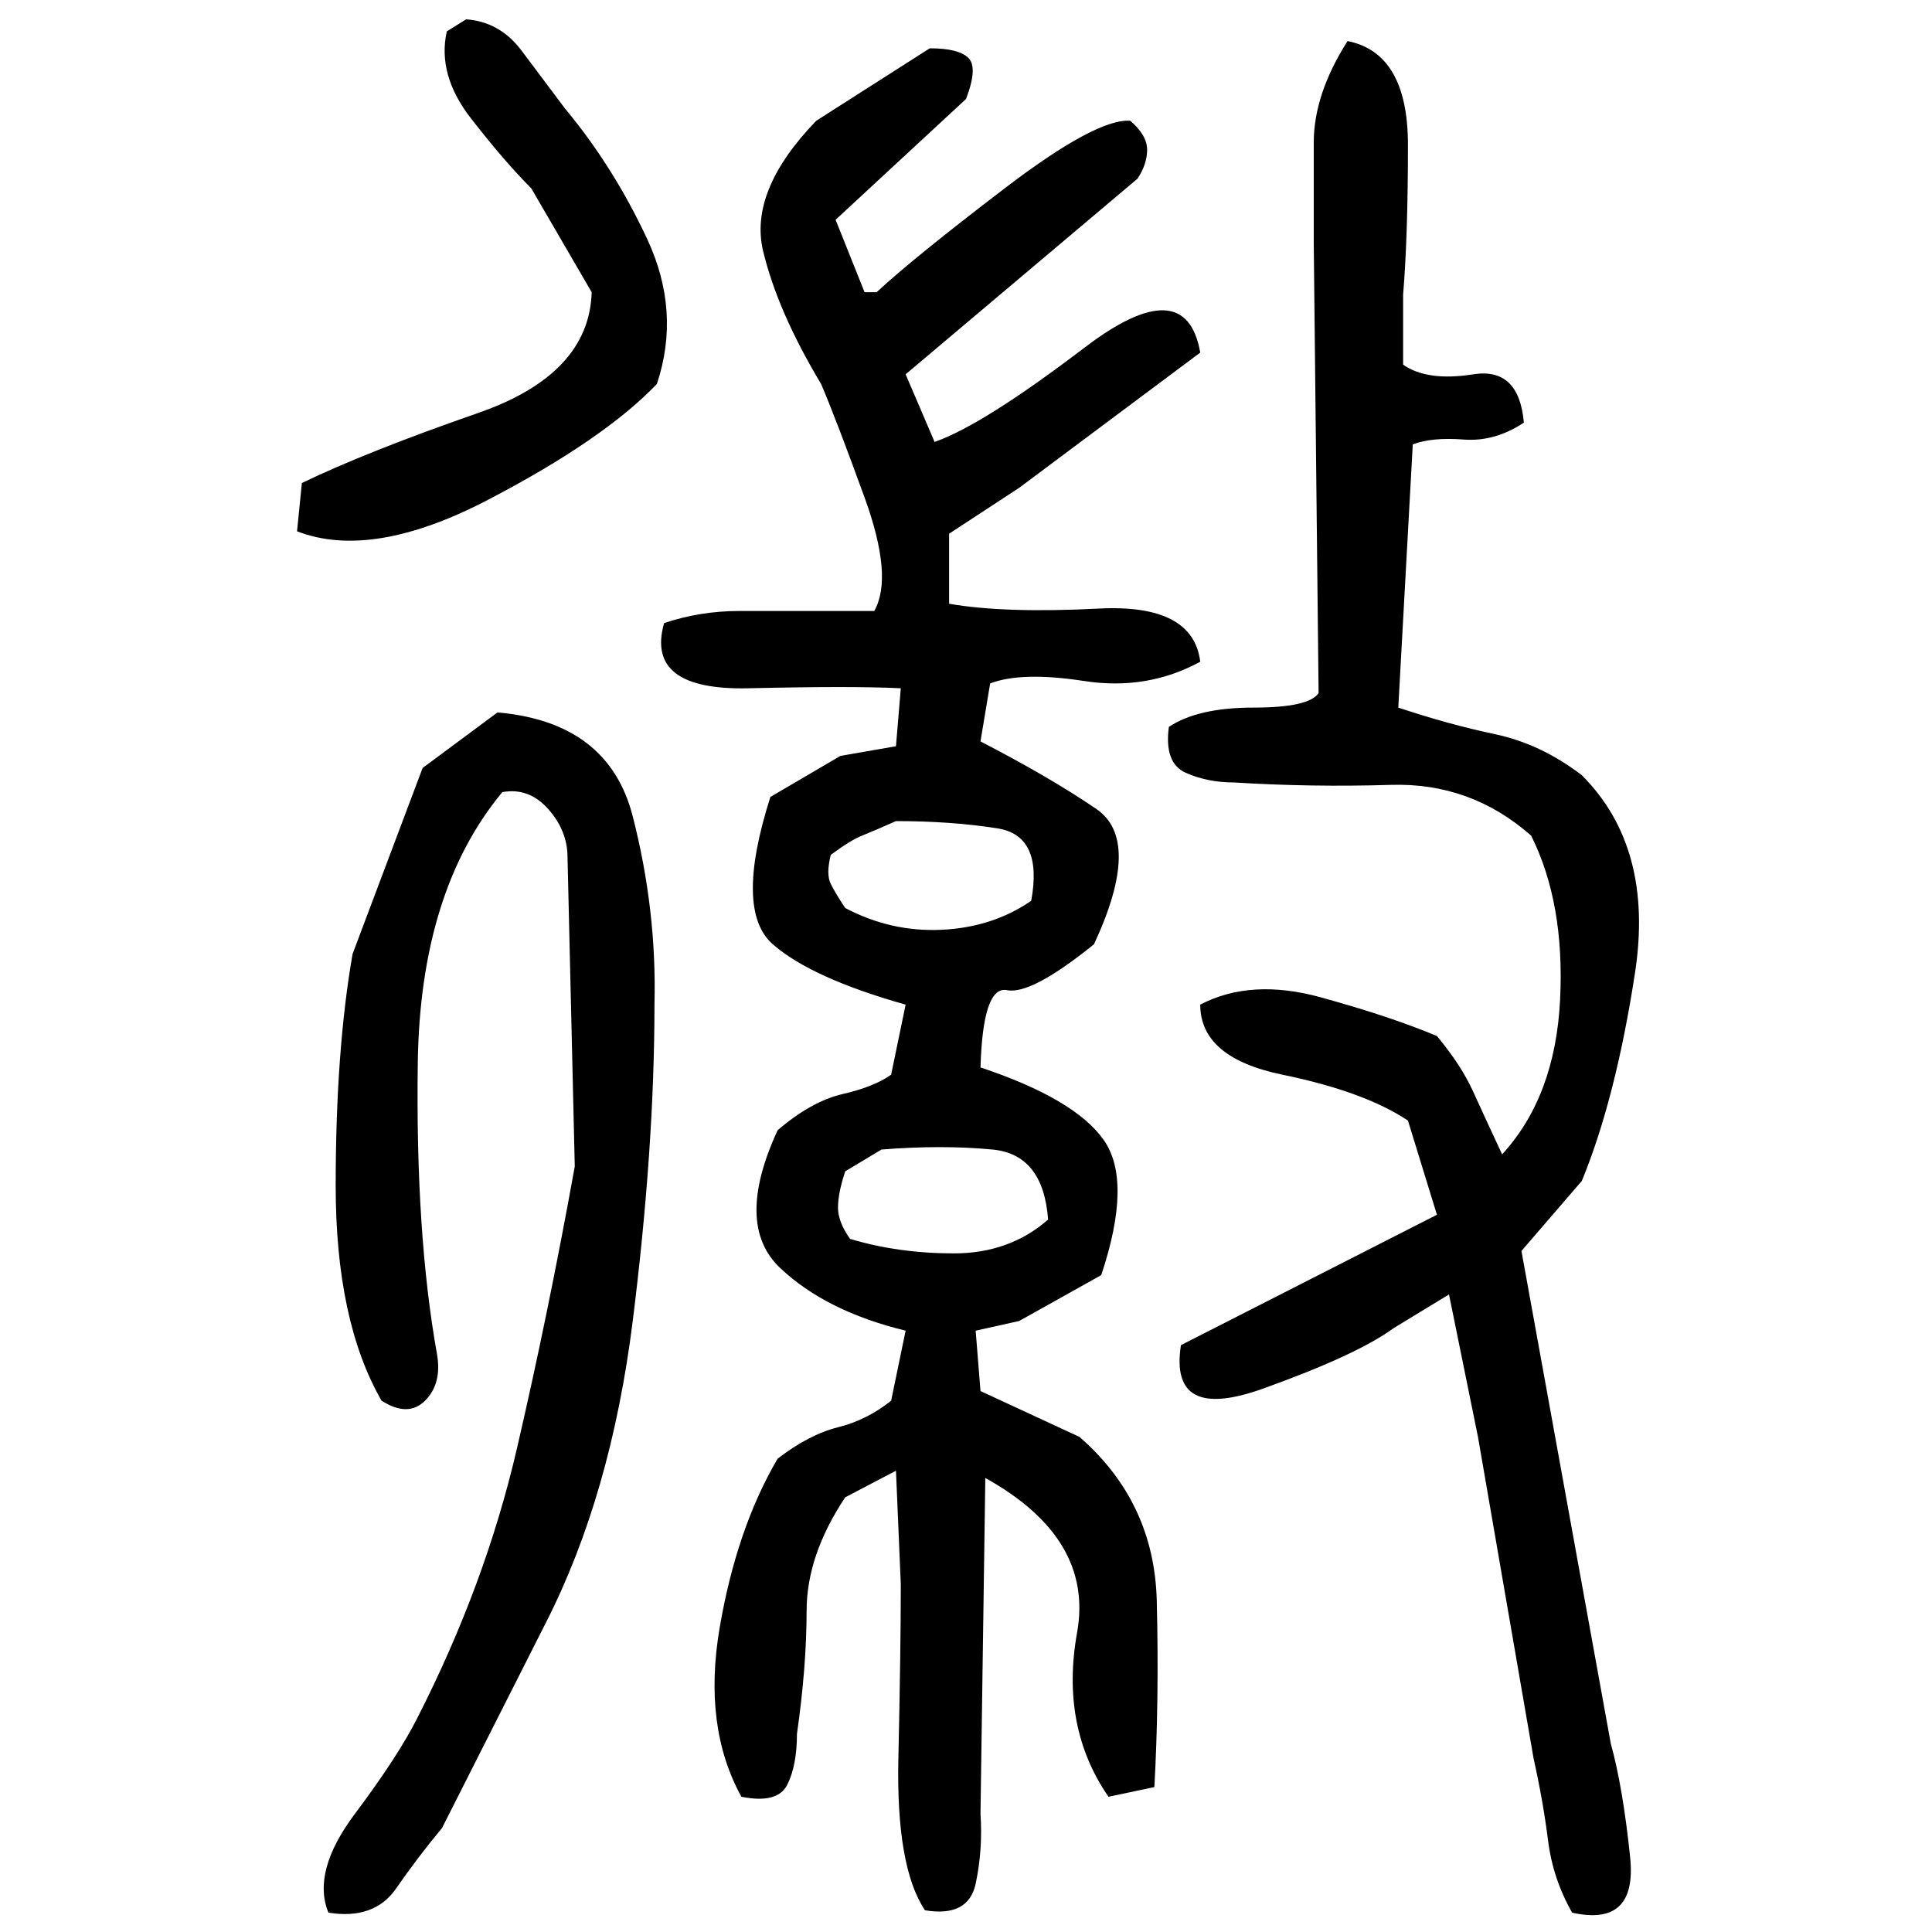 ﻿<?xml version="1.0" encoding="UTF-8" standalone="yes"?>
<svg xmlns="http://www.w3.org/2000/svg" height="100%" version="1.1" width="100%" viewBox="0 0 80 80">
  <g transform="scale(1)">
    <path fill="#000000" d="M19.3 0.8Q20.7 0.9 21.6 2.1T23.4 4.5Q25.4 6.9 26.8 9.9T27.2 15.9Q25 18.2 20.2 20.7T12.3 22.0L12.5 20Q15.2 18.7 19.8 17.1T24.5 12.1L22.0 7.8Q20.9 6.7 19.5 4.9T18.5 1.3L19.3 0.8ZM55.8 1.7Q58.3 2.2 58.3 6T58.1 12.2V15.1Q59.1 15.8 61 15.5T63.1 17.5Q61.9 18.3 60.6 18.2T58.5 18.4L57.9 29.3Q60 30.0 61.9 30.4T65.5 32.1Q68.5 35.1 67.7 40.3T65.5 48.9L63.0 51.8L66.7 72.2Q67.2 74.0 67.5 76.9T65.1 79.2Q64.3 77.8 64.1 76.2T63.5 72.8L61.2 59.5L60 53.6L57.7 55.0Q56.2 56.1 52.3 57.5T48.9 55.7L59.5 50.3L58.3 46.4Q56.5 45.2 53.1 44.5T49.7 41.6Q51.8 40.5 54.7 41.3T59.5 42.9Q60.5 44.1 61 45.2T62.2 47.8Q64.4 45.4 64.6 41.4T63.4 34.6Q60.9 32.4 57.6 32.5T51.1 32.4Q50 32.4 49.1 32T48.4 30.1Q49.6 29.3 51.9 29.3T54.6 28.7L54.4 10.1Q54.4 7.9 54.4 5.9T55.8 1.7ZM38.5 2.0Q39.7 2.0 40.1 2.4T40 4.1L34.6 9.1L35.8 12.1H36.3Q37.8 10.7 41.6 7.8T46.8 5Q47.5 5.6 47.5 6.2T47.1 7.4L37.5 15.5L38.7 18.3Q40.7 17.6 44.9 14.4T49.7 14.6L42.2 20.2L39.3 22.1V25Q41.6 25.4 45.5 25.2T49.7 27.4Q47.5 28.6 44.9 28.2T41 28.3L40.6 30.7Q43.5 32.2 45.4 33.5T45.3 39.1Q42.7 41.2 41.7 41T40.6 44.2Q44.5 45.5 45.7 47.2T45.6 52.8L42.2 54.7L40.4 55.1L40.6 57.6L44.7 59.5Q47.8 62.2 47.9 66.3T47.8 74.0L45.9 74.4Q43.9 71.5 44.6 67.6T40.8 61.2L40.6 75.1Q40.7 76.6 40.4 78.0T38.3 79.1Q37.1 77.3 37.2 72.8T37.3 65.6L37.1 60.9L35.0 62.0Q33.4 64.4 33.4 66.7T33 71.8Q33 73.1 32.6 73.9T30.7 74.4Q29.1 71.5 29.8 67.4T32.2 60.4Q33.5 59.4 34.7 59.1T36.9 58L37.5 55.1Q34.2 54.3 32.3 52.5T32.2 46.8Q33.6 45.6 34.9 45.3T36.9 44.5L37.5 41.6Q33.6 40.5 32 39.1T31.9 33L34.8 31.3L37.1 30.9L37.3 28.5Q35.3 28.4 31.0 28.5T27.5 25.8Q29 25.3 30.6 25.3T33.8 25.3H36.2Q37 23.9 35.8 20.6T34 15.9Q32.2 12.9 31.6 10.4T33.8 5L38.5 2.0ZM20.6 29.5Q25.2 29.9 26.2 33.8T27.1 41.6Q27.1 47.5 26.2 54.7T22.6 67.2L18.3 75.7Q17.3 76.9 16.4 78.2T13.6 79.2Q12.9 77.5 14.7 75.1T17.3 71.1Q20.1 65.6 21.4 60T23.8 48.3L23.5 35.5Q23.5 34.4 22.7 33.5T20.8 32.8Q17.4 36.9 17.3 44T18.1 56.1Q18.3 57.3 17.6 58.0T15.8 58Q13.9 54.7 13.9 49.1T14.6 39.5L17.5 31.8L20.6 29.5ZM36.2 34.4T35.7 34.6T34.4 35.4Q34.2 36.2 34.4 36.6T35.0 37.6Q36.9 38.6 39.0 38.5T42.7 37.3Q43.2 34.6 41.3 34.3T37.1 34.0Q36.2 34.4 35.7 34.6ZM35.0 48.5Q34.7 49.4 34.7 50.0T35.2 51.3Q37.2 51.9 39.5 51.9T43.4 50.5Q43.2 47.8 41.1 47.6T36.5 47.6L35.0 48.5Z" />
  </g>
</svg>
